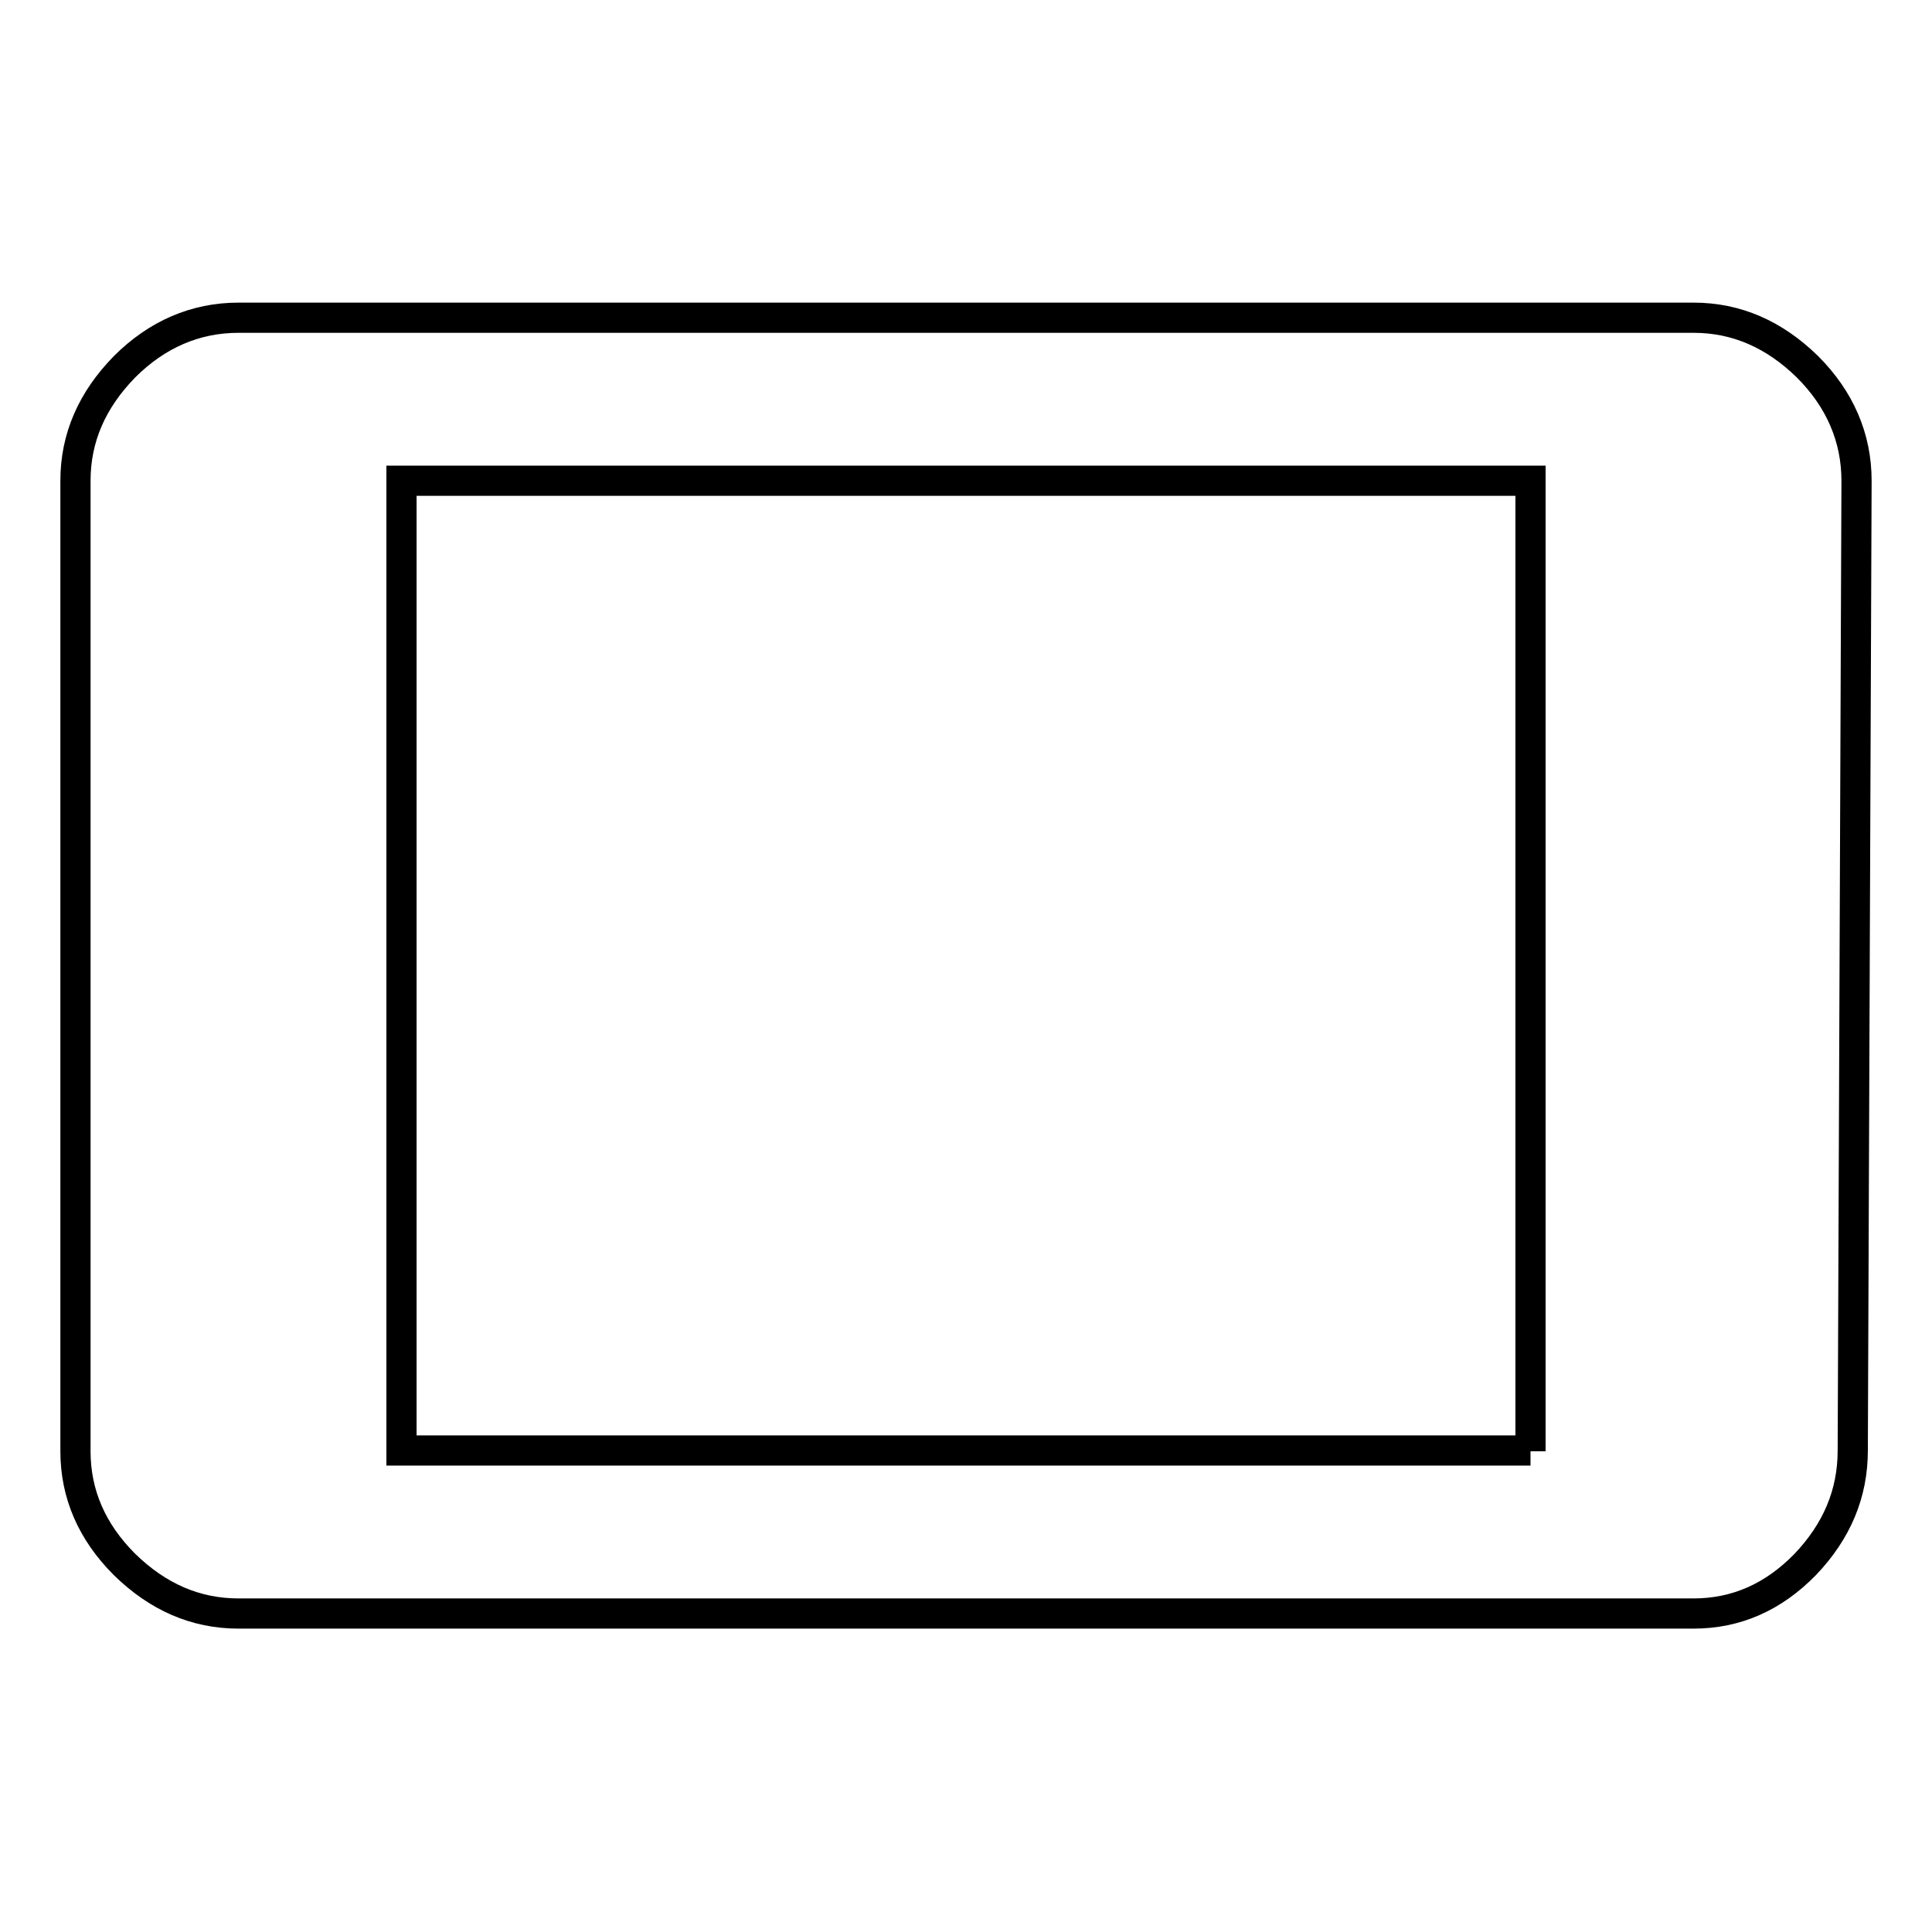 <?xml version="1.0" encoding="utf-8"?>
<!-- Svg Vector Icons : http://www.onlinewebfonts.com/icon -->
<!DOCTYPE svg PUBLIC "-//W3C//DTD SVG 1.1//EN" "http://www.w3.org/Graphics/SVG/1.1/DTD/svg11.dtd">
<svg version="1.1" xmlns="http://www.w3.org/2000/svg" xmlns:xlink="http://www.w3.org/1999/xlink" x="0px" y="0px" viewBox="0 0 256 256" enable-background="new 0 0 256 256" xml:space="preserve">
<g> <path stroke-width="4" fill-opacity="0" stroke="#000000"  d="M202.8,192.3V63.7H53.2v128.5H202.8z M224.4,42.1c5.7,0,10.7,2.2,15.1,6.5c4.3,4.3,6.5,9.4,6.5,15.1 l-0.5,128.5c0,5.7-2.1,10.7-6.3,15.1c-4.2,4.3-9.1,6.5-14.8,6.5H31.6c-5.7,0-10.7-2.2-15.1-6.5C12.2,203,10,198,10,192.3V63.7 c0-5.7,2.2-10.7,6.5-15.1c4.3-4.3,9.4-6.5,15.1-6.5H224.4L224.4,42.1z"/></g>
</svg>